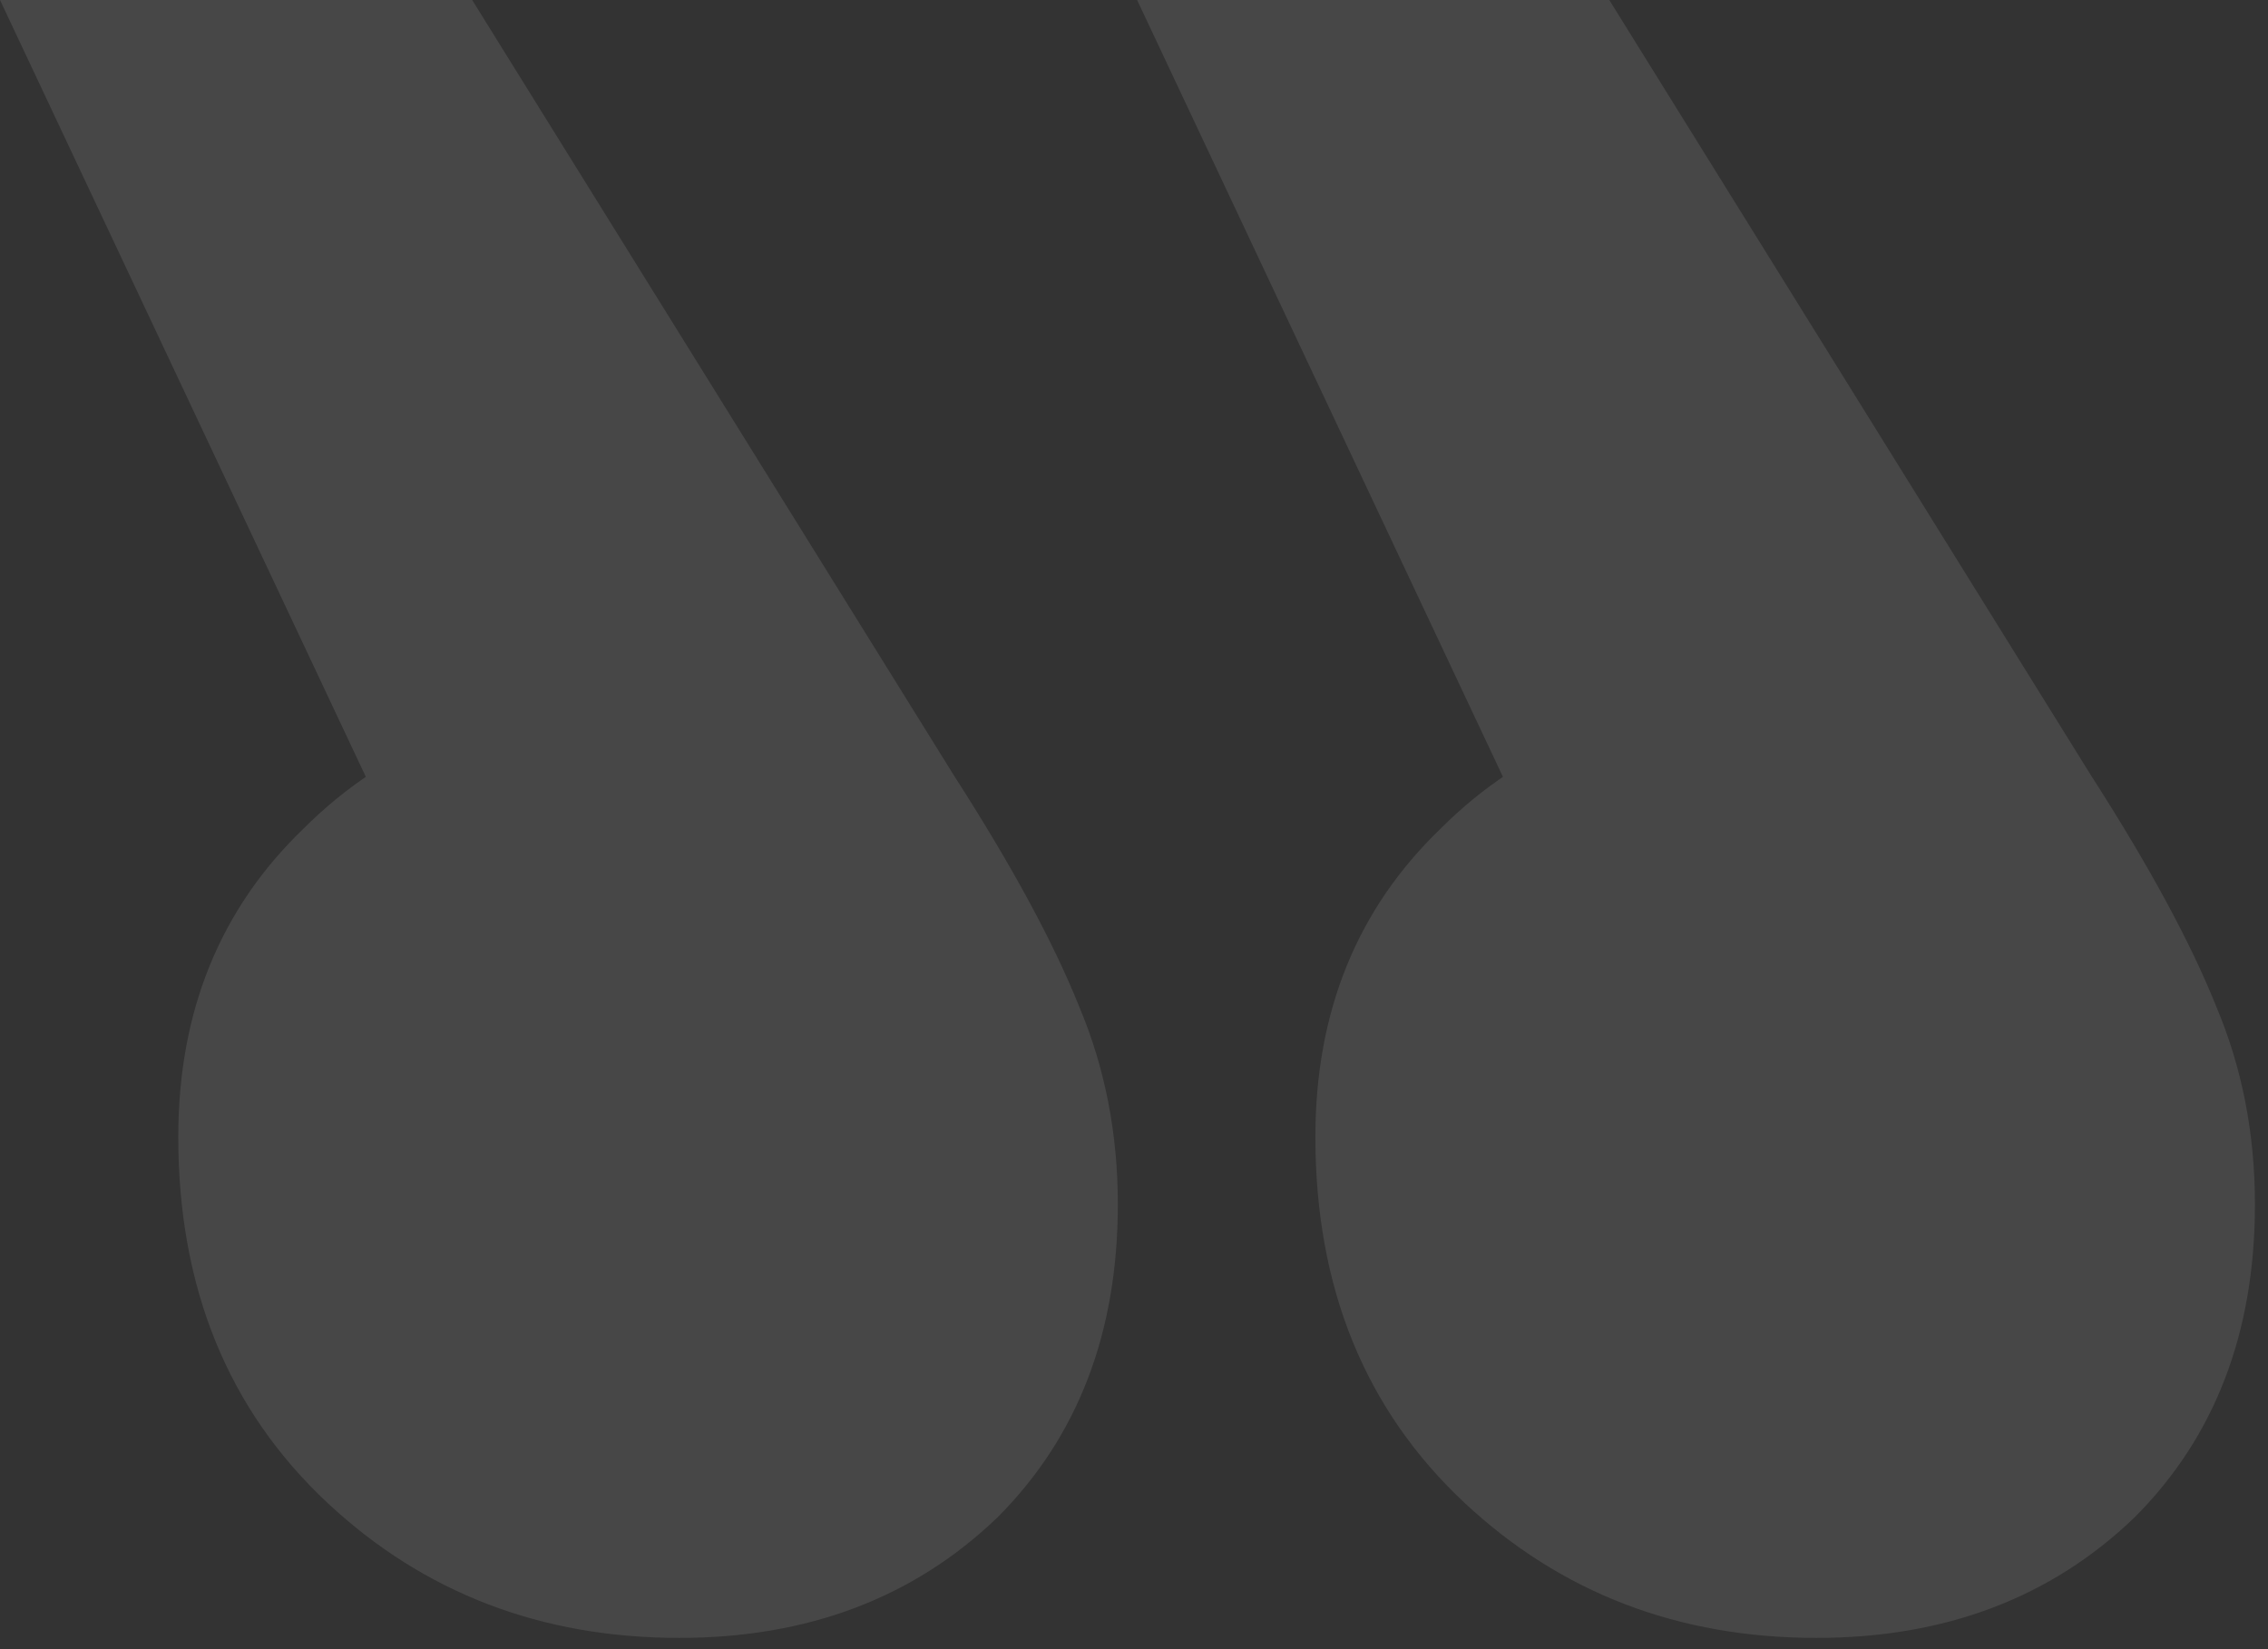 <svg width="165" height="120" fill="none" xmlns="http://www.w3.org/2000/svg"><rect width="100%" height="100%" fill="#333333" stroke="none"/><path opacity=".1" d="m82.726 0 39.61 84.128 5.609-32.95c-9.348 0-17.059 3.038-23.135 9.114-6.076 5.842-9.114 13.32-9.114 22.434 0 10.983 3.622 19.864 10.866 26.641 7.011 6.543 15.541 9.814 25.589 9.814 9.348 0 17.06-2.921 23.135-8.763 5.843-5.842 8.764-13.437 8.764-22.785 0-5.14-.935-9.931-2.804-14.371-1.87-4.674-4.908-10.283-9.114-16.826L117.078 0H82.726ZM0 0l39.61 84.128 5.609-32.95c-9.348 0-17.06 3.038-23.135 9.114-6.076 5.842-9.114 13.32-9.114 22.434 0 10.983 3.622 19.864 10.866 26.641 7.011 6.543 15.54 9.814 25.59 9.814 9.347 0 17.059-2.921 23.135-8.763 5.842-5.842 8.763-13.437 8.763-22.785 0-5.14-.935-9.931-2.804-14.371-1.87-4.674-4.908-10.283-9.114-16.826L34.352 0H0Z" fill="#fff"/></svg>